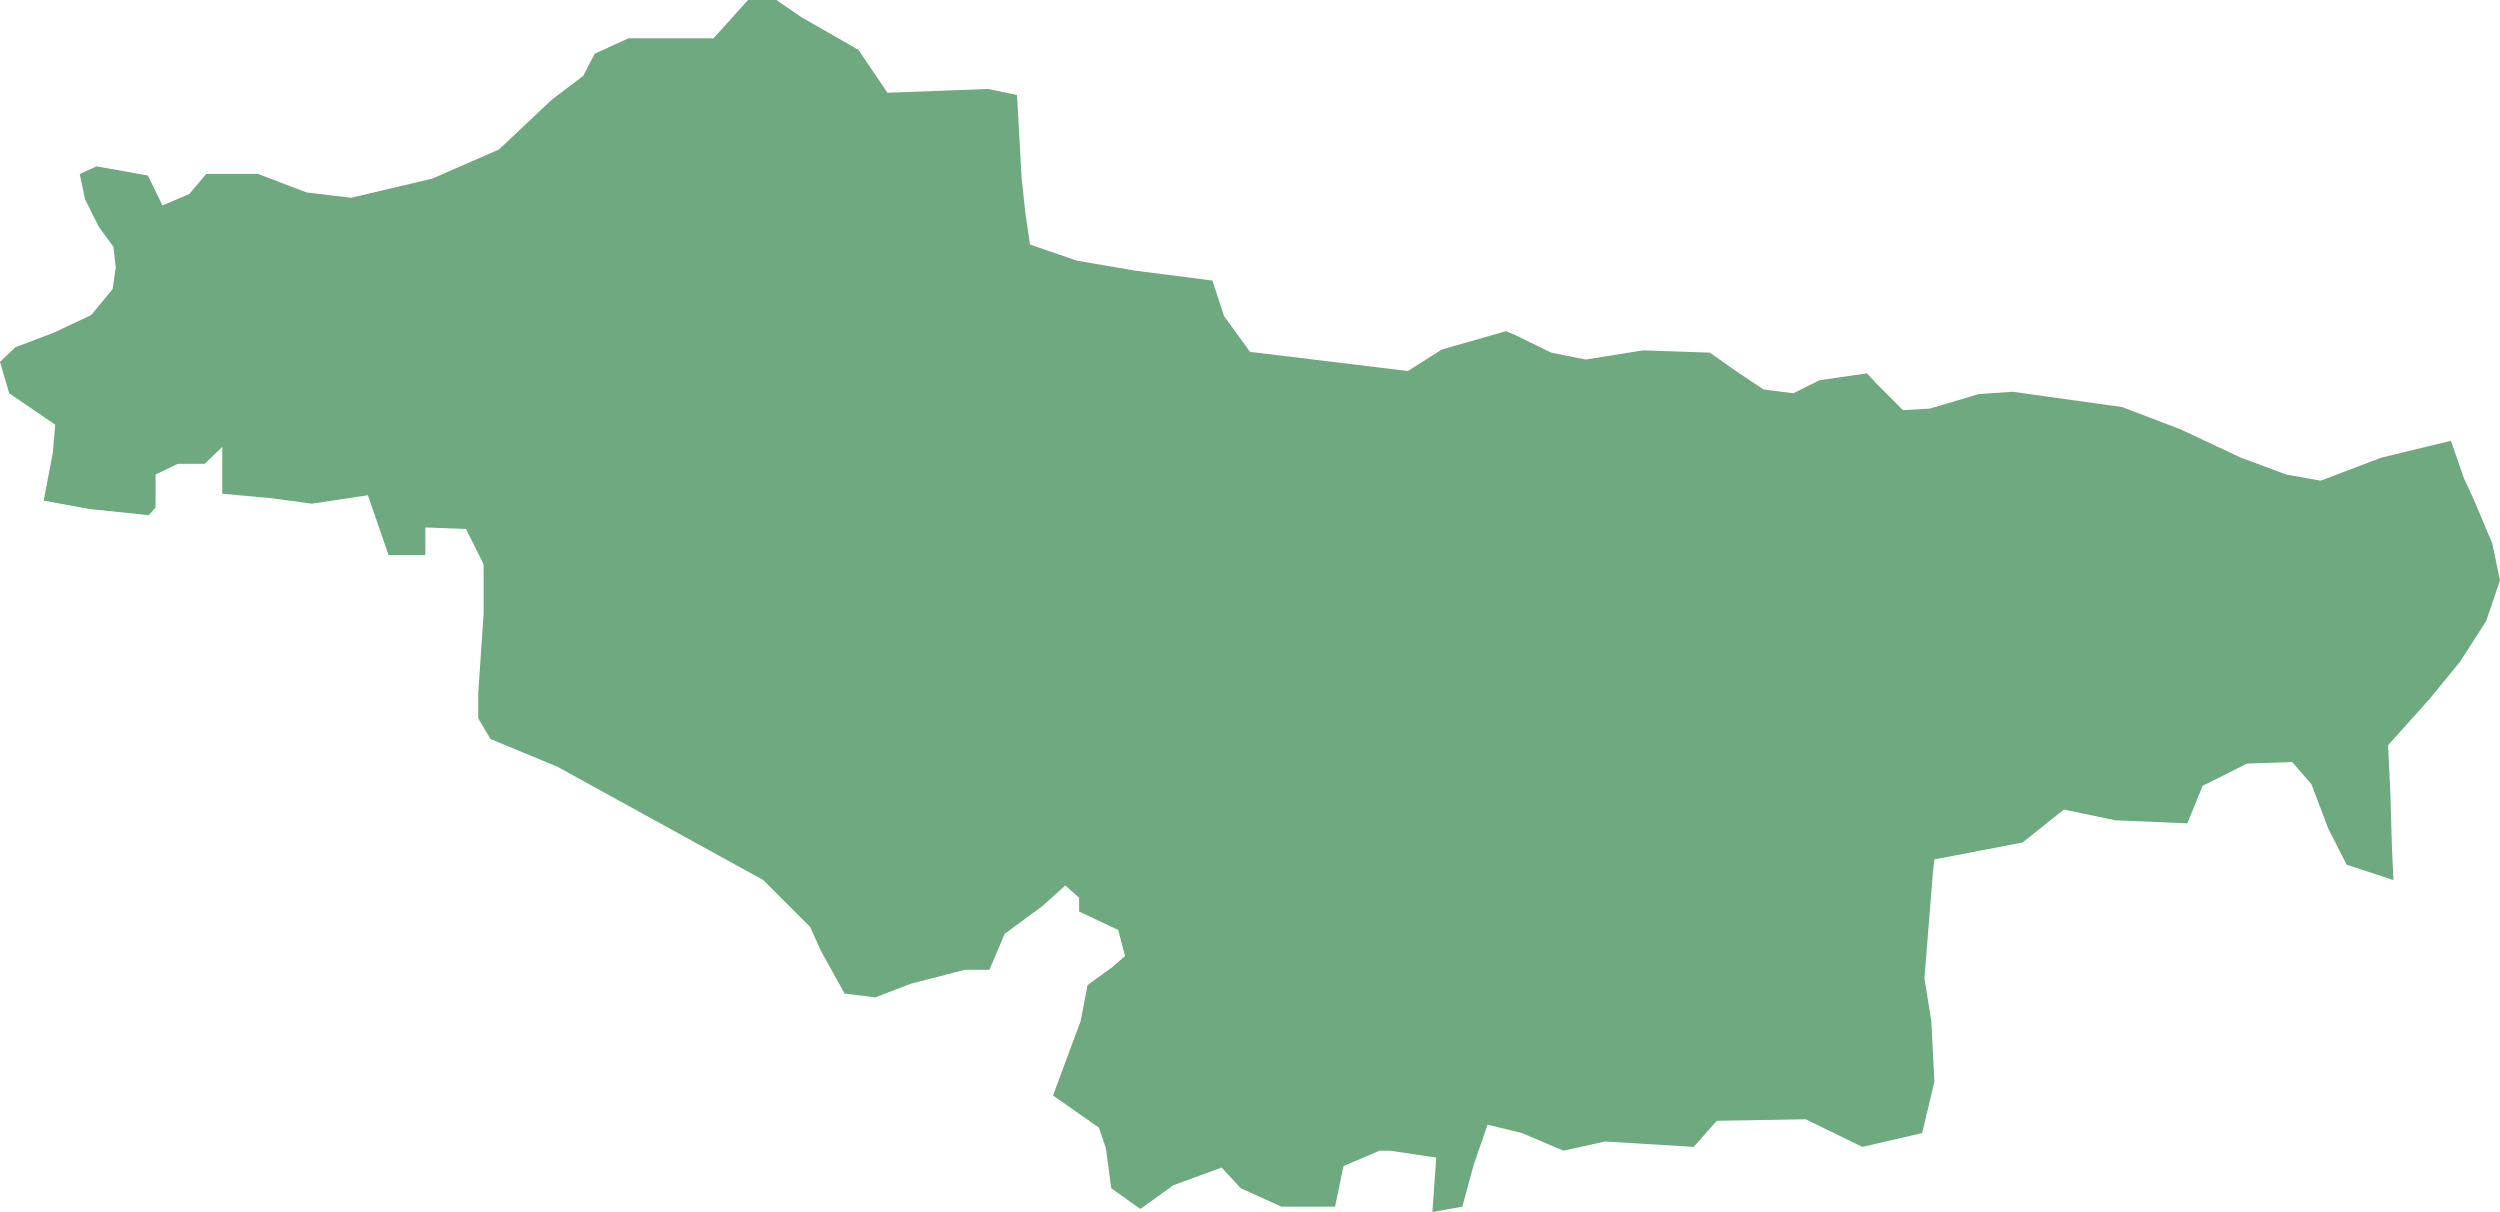 <?xml version="1.0" encoding="UTF-8"?>
<!DOCTYPE svg PUBLIC "-//W3C//DTD SVG 1.1//EN" "http://www.w3.org/Graphics/SVG/1.1/DTD/svg11.dtd">
<!-- Creator: CorelDRAW -->
<svg xmlns="http://www.w3.org/2000/svg" xml:space="preserve" width="100%" height="100%" style="shape-rendering:geometricPrecision; text-rendering:geometricPrecision; image-rendering:optimizeQuality; fill-rule:evenodd; clip-rule:evenodd"
viewBox="0 0 71678 34750.4"
 xmlns:xlink="http://www.w3.org/1999/xlink">
 <defs>
  <style type="text/css">
   <![CDATA[
    .fil0 {fill:#6EA97F}
   ]]>
  </style>
 </defs>
 <g id="Layer_x0020_1">
  <polygon class="fil0" points="68623.6,25233.1 67283.1,24793.3 66755.5,23760.2 66272.4,22485.4 65722.8,21848 64426.4,21892.1 63152,22529.5 62712.6,23606.7 60647.2,23518.5 59174.8,23211 57988.2,24155.9 55461.4,24639.8 55417.3,25035 55175.6,28046.5 55373.2,29277.6 55461.4,31013.8 55109.8,32486.6 53395.7,32882.3 51769.7,32090.9 49220.9,32134.6 48561.8,32882.3 46012.6,32728.3 44826,32992.1 43639.4,32486.6 42650.8,32244.9 42255.1,33387.8 41925.6,34596.5 41068.5,34750.4 41178.3,33189.8 39860.2,32992.1 39552.4,32992.1 38519.7,33431.5 38278,34596.5 36739.8,34596.5 35575.2,34068.9 35026,33475.6 33641.7,33981.1 32696.9,34662.6 31861.8,34068.9 31707.9,32926 31510.2,32332.7 30191.7,31409.4 30631.1,30222.4 30982.7,29277.6 31180.7,28244.5 31905.5,27716.9 32257.5,27409.1 32059.4,26661.8 30939,26134.3 30939,25738.6 30543.3,25387 29884.3,25980.3 28807.5,26771.7 28368.1,27804.7 27665,27804.7 26126.8,28200.4 25094.1,28596.1 24215,28486.2 23533.9,27255.1 23226,26574 21885.8,25233.1 15974.8,21979.9 14063.4,21188.6 13711.8,20595.3 13711.8,19870.1 13865.4,17605.9 13865.4,16177.2 13360.2,15166.1 12195.3,15122.4 12195.3,15913.4 11140.6,15913.4 10547.6,14199.2 8943.31,14440.9 7800.79,14287 6372.44,14155.1 6372.44,12814.2 5866.93,13298 5098.03,13298 4460.63,13605.5 4460.63,14550.8 4262.99,14770.5 2571.26,14594.9 1252.76,14352.8 1516.54,12968.1 1582.28,12176.8 263.78,11275.6 0,10374.4 439.764,9957.09 1538.19,9539.37 2614.96,9033.86 3230.31,8286.61 3318.11,7670.87 3252.36,7077.56 2834.65,6505.91 2439.37,5714.96 2285.43,4989.37 2768.9,4769.69 4240.94,5033.46 4658.66,5890.55 5427.56,5561.02 5911.02,4989.37 7405.12,4989.37 8789.76,5516.93 10064.2,5670.87 12393.3,5121.26 14305.1,4286.22 15821.3,2857.48 16722,2175.98 17051.6,1538.58 18018.5,1098.82 19864.2,1098.82 20457.5,1098.82 21446.5,0 22259.4,0 22962.6,483.465 24610.6,1428.74 25445.7,2659.45 28324,2549.61 29159.1,2725.59 29290.9,5099.21 29400.8,6132.28 29532.7,7011.81 30872.8,7473.23 32542.9,7759.06 34762.2,8044.88 35091.7,9055.91 35839,10089 36937.8,10220.9 40365.4,10638.2 41332.3,10022.8 43178,9495.28 43441.7,9605.12 44474.4,10110.6 45463.4,10308.7 47111.4,10044.9 49023.2,10110.6 49770.1,10638.2 50561,11165.7 51418.1,11275.6 52165.4,10902 53527.6,10704.3 53813.4,11011.8 54560.2,11759.4 55329.5,11715.4 56735.8,11297.6 57702.8,11231.9 60844.9,11671.3 62515,12308.7 64250.8,13122 65547.2,13605.5 66535.8,13781.5 68271.7,13122 70271.3,12638.6 70644.9,13715.4 70930.7,14331.1 71457.9,15583.9 71677.6,16639 71282.3,17803.9 70535,18968.9 69634.3,20067.7 68469.7,21364.6 68535.4,22771.3 68579.5,24287.8 "/>
 </g>
</svg>
